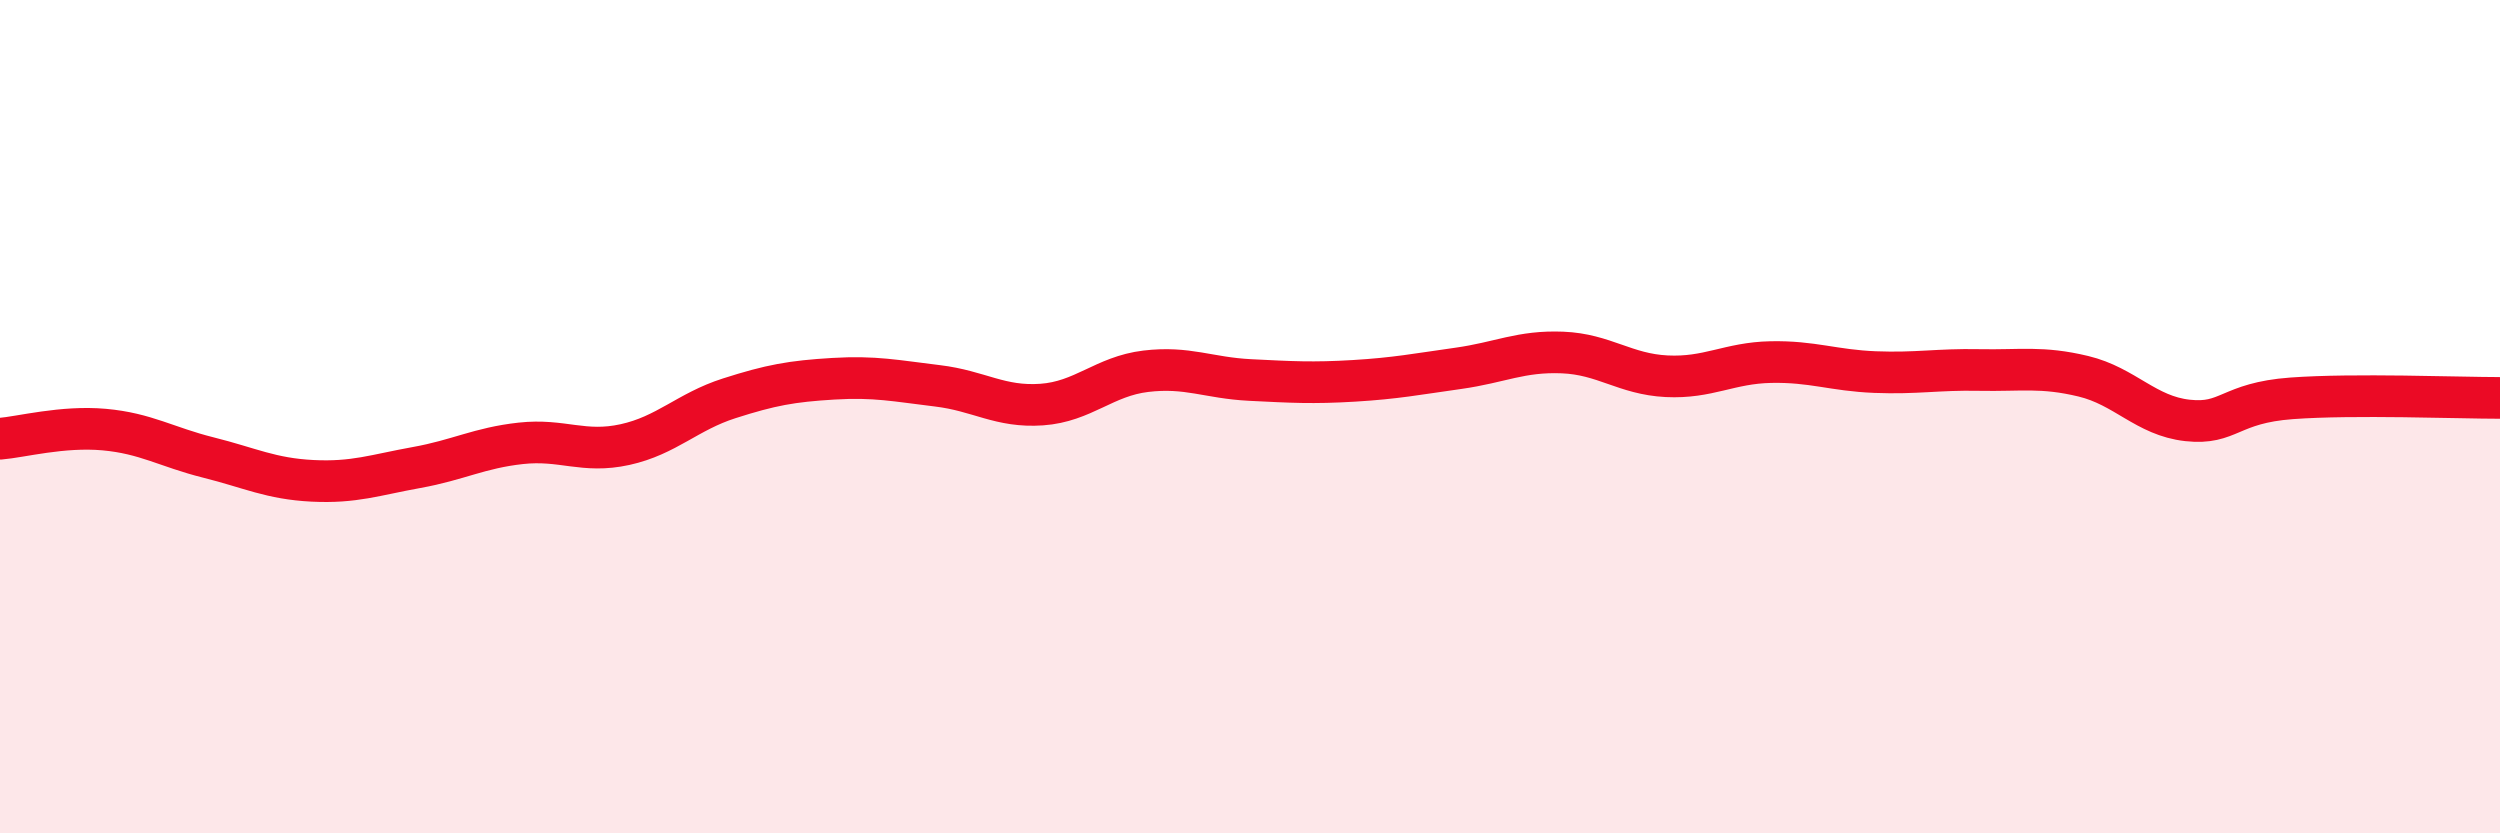 
    <svg width="60" height="20" viewBox="0 0 60 20" xmlns="http://www.w3.org/2000/svg">
      <path
        d="M 0,10.53 C 0.5,10.49 1.5,10.22 2.5,10.31 C 3.5,10.4 4,10.73 5,10.98 C 6,11.23 6.5,11.49 7.5,11.54 C 8.5,11.59 9,11.4 10,11.22 C 11,11.04 11.5,10.75 12.5,10.64 C 13.5,10.53 14,10.89 15,10.67 C 16,10.45 16.5,9.88 17.5,9.56 C 18.5,9.24 19,9.15 20,9.09 C 21,9.03 21.5,9.14 22.5,9.26 C 23.5,9.38 24,9.78 25,9.71 C 26,9.64 26.5,9.03 27.5,8.91 C 28.5,8.79 29,9.07 30,9.12 C 31,9.17 31.5,9.2 32.5,9.14 C 33.5,9.08 34,8.98 35,8.84 C 36,8.7 36.5,8.42 37.5,8.46 C 38.5,8.5 39,8.98 40,9.03 C 41,9.08 41.5,8.71 42.5,8.69 C 43.5,8.67 44,8.89 45,8.93 C 46,8.97 46.5,8.86 47.5,8.88 C 48.5,8.9 49,8.79 50,9.03 C 51,9.27 51.5,9.98 52.5,10.09 C 53.5,10.2 53.5,9.67 55,9.56 C 56.5,9.45 59,9.55 60,9.55L60 20L0 20Z"
        fill="#EB0A25"
        opacity="0.1"
        stroke-linecap="round"
        stroke-linejoin="round"
      />
      <path
        d="M 0,10.53 C 0.5,10.49 1.5,10.22 2.5,10.31 C 3.5,10.4 4,10.73 5,10.98 C 6,11.23 6.5,11.49 7.5,11.54 C 8.5,11.59 9,11.4 10,11.22 C 11,11.04 11.5,10.75 12.5,10.64 C 13.5,10.53 14,10.89 15,10.67 C 16,10.45 16.5,9.88 17.5,9.56 C 18.5,9.24 19,9.15 20,9.09 C 21,9.03 21.5,9.14 22.5,9.26 C 23.5,9.38 24,9.78 25,9.71 C 26,9.64 26.5,9.03 27.5,8.91 C 28.5,8.79 29,9.07 30,9.12 C 31,9.17 31.5,9.2 32.5,9.14 C 33.5,9.08 34,8.98 35,8.84 C 36,8.7 36.5,8.42 37.5,8.46 C 38.5,8.5 39,8.98 40,9.03 C 41,9.08 41.5,8.71 42.5,8.69 C 43.5,8.67 44,8.89 45,8.93 C 46,8.97 46.5,8.86 47.5,8.88 C 48.5,8.9 49,8.79 50,9.03 C 51,9.27 51.5,9.98 52.5,10.09 C 53.5,10.2 53.5,9.67 55,9.56 C 56.5,9.45 59,9.55 60,9.55"
        stroke="#EB0A25"
        stroke-width="1"
        fill="none"
        stroke-linecap="round"
        stroke-linejoin="round"
      />
    </svg>
  